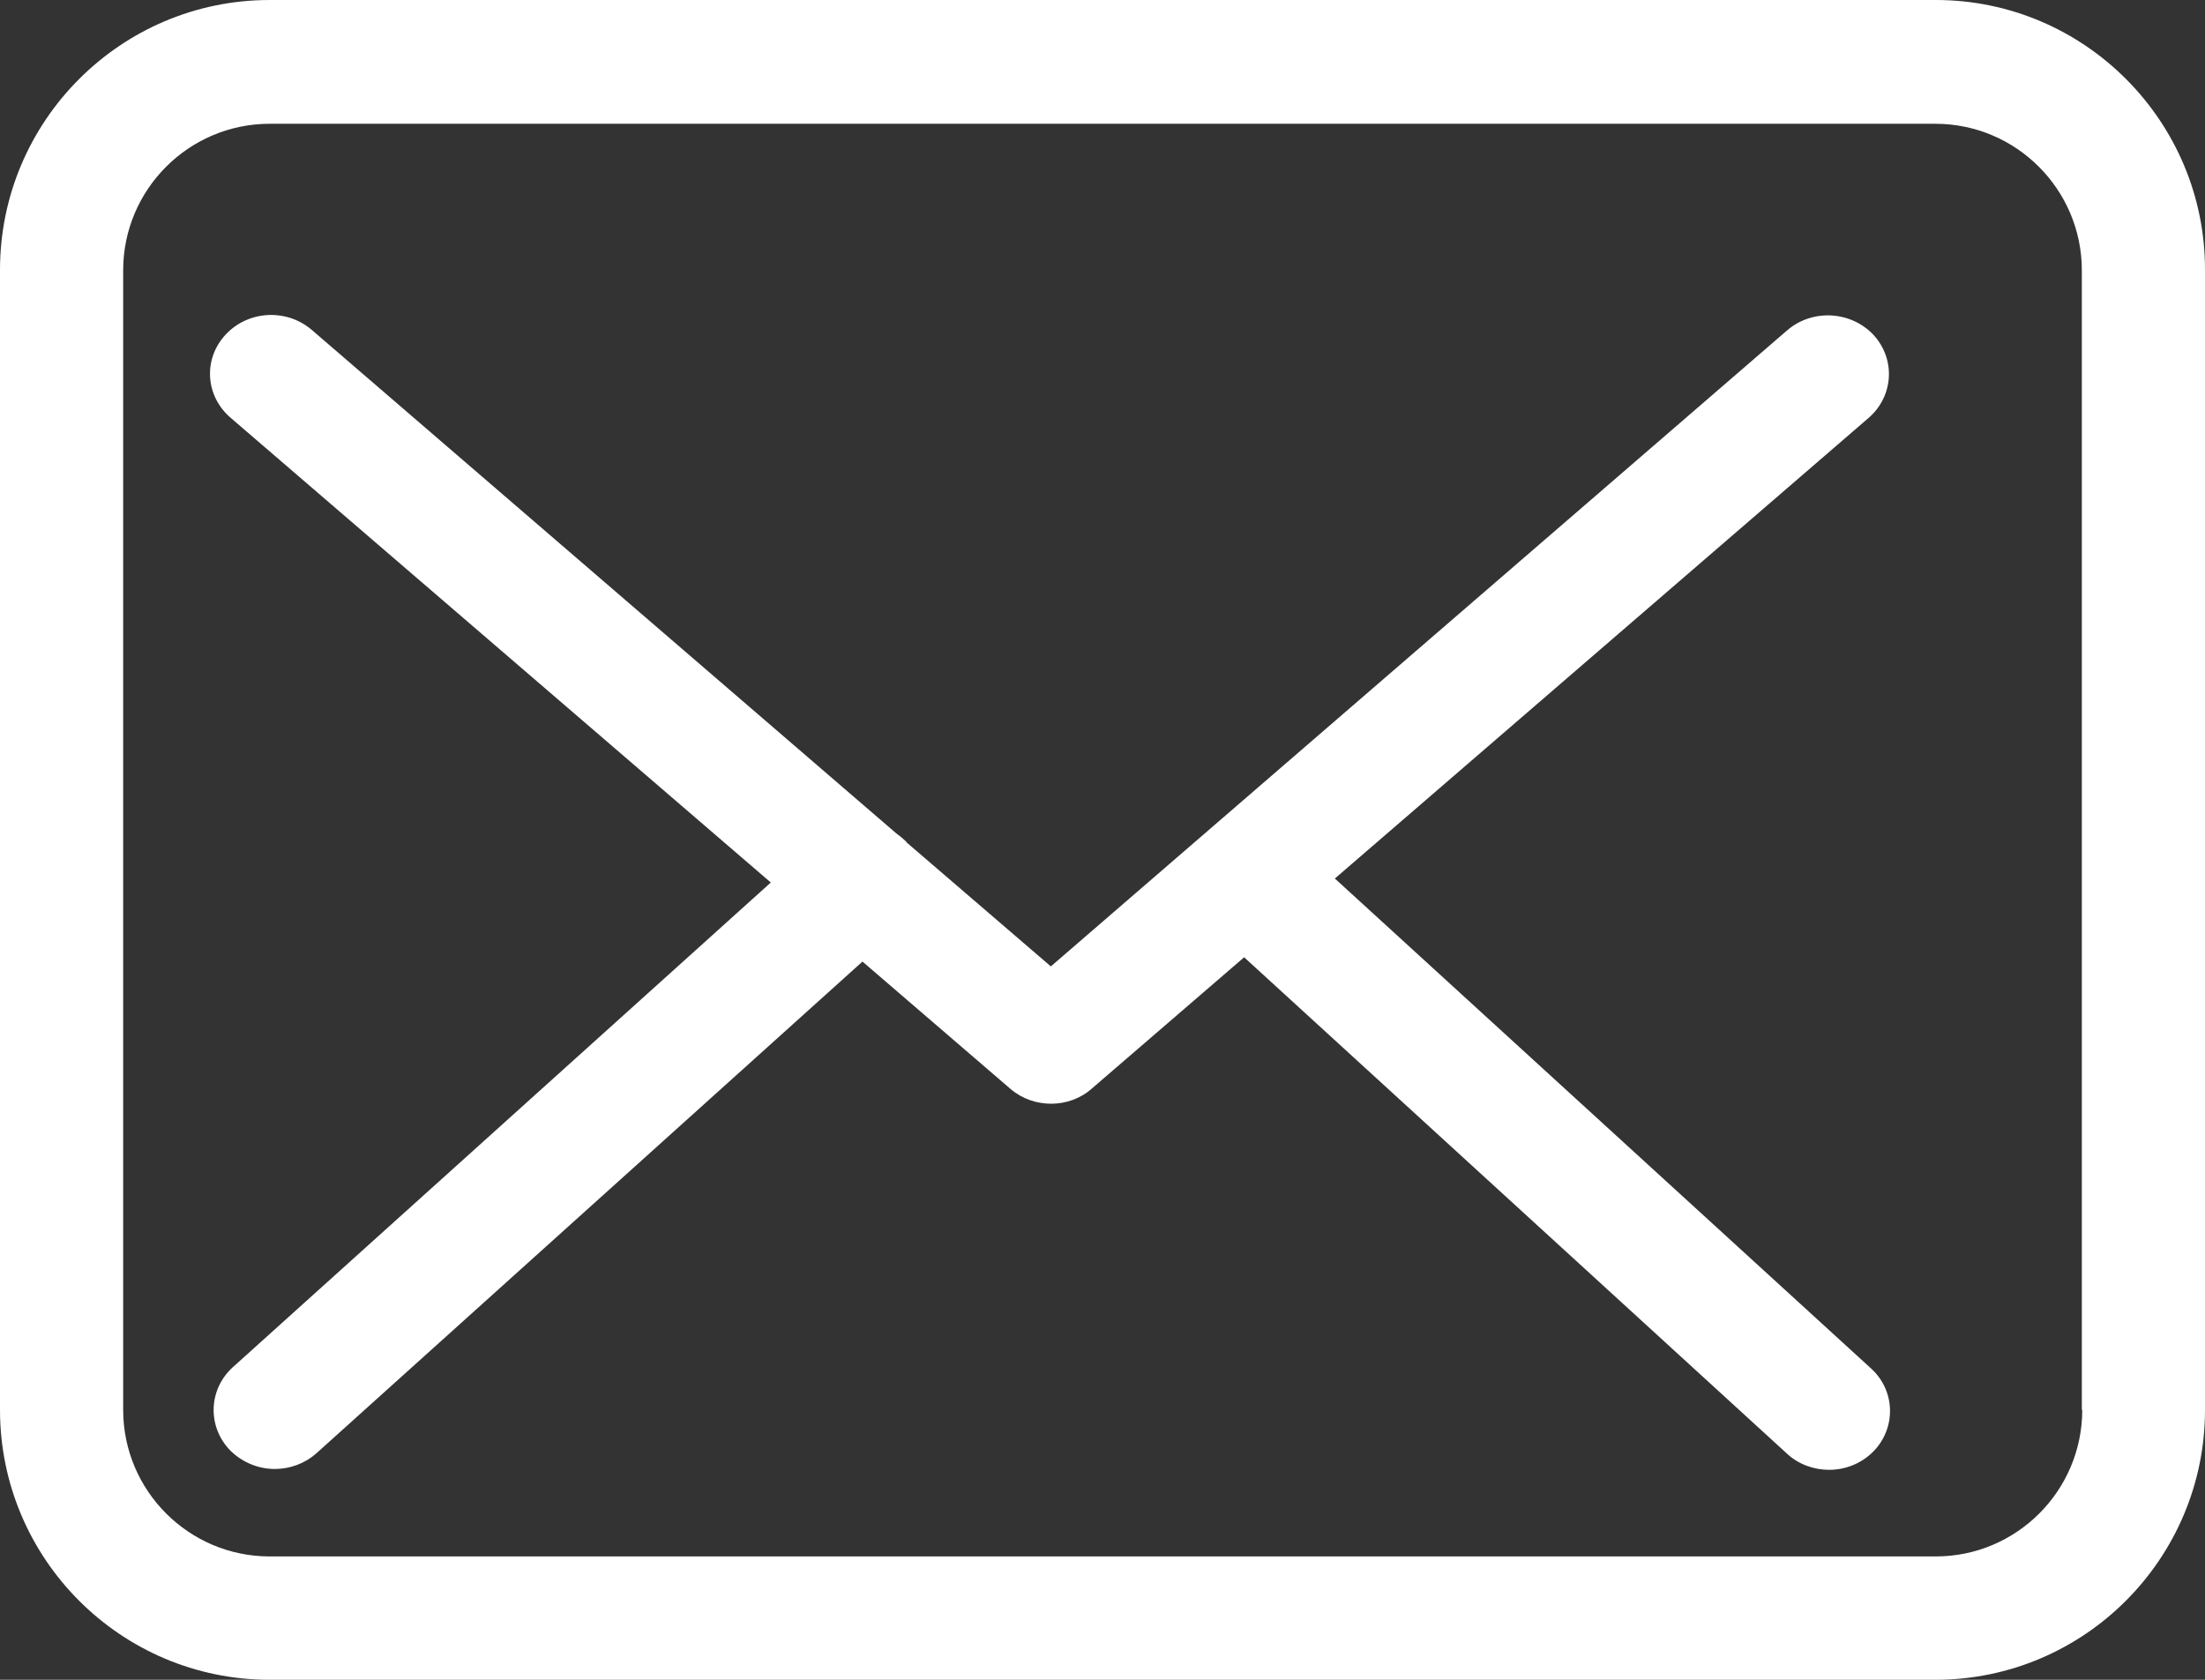 <?xml version="1.0" encoding="UTF-8"?>
<svg width="21px" height="16px" viewBox="0 0 21 16" version="1.1" xmlns="http://www.w3.org/2000/svg" xmlns:xlink="http://www.w3.org/1999/xlink">
    <rect x="0" y="0" width="21" height="16" fill="#333333" stroke="none"/>
    <!-- Generator: Sketch 55.2 (78181) - https://sketchapp.com -->
    <title>Combined Shape</title>
    <desc>Created with Sketch.</desc>
    <g id="Page-1" stroke="none" stroke-width="1" fill="none" fill-rule="evenodd">
        <g id="Artboard" transform="translate(-92, -967)" fill="#FFFFFF" fill-rule="nonzero">
            <path d="M110.436,967 C111.853,967 113.004,968.157 113,969.575 L113,980.429 C113,981.847 111.849,983 110.432,983 L94.568,983 C93.151,983 92,981.847 92,980.429 L92,969.571 C92,968.153 93.151,967 94.568,967 L110.436,967 Z M111.831,980.429 L111.827,980.429 L111.827,969.575 C111.827,968.805 111.201,968.179 110.432,968.179 L94.568,968.179 C93.799,968.179 93.173,968.805 93.173,969.575 L93.173,980.429 C93.173,981.199 93.799,981.825 94.568,981.825 L110.436,981.825 C111.205,981.825 111.831,981.199 111.831,980.429 Z M104.713,975.368 L109.82,980.035 C110.052,980.246 110.061,980.602 109.841,980.826 C109.725,980.942 109.574,981 109.42,981 C109.278,981 109.131,980.95 109.02,980.847 L103.849,976.118 L102.399,977.368 C102.292,977.464 102.15,977.513 102.012,977.513 C101.874,977.513 101.737,977.468 101.625,977.373 L100.214,976.159 L95.013,980.843 C94.901,980.942 94.759,980.992 94.617,980.992 C94.462,980.992 94.307,980.93 94.191,980.814 C93.972,980.586 93.985,980.234 94.217,980.023 L99.341,975.406 L94.196,970.979 C93.955,970.772 93.933,970.42 94.148,970.188 C94.363,969.956 94.729,969.936 94.97,970.143 L100.536,974.938 C100.571,974.963 100.601,974.988 100.631,975.017 C100.631,975.021 100.635,975.025 100.64,975.029 L102.008,976.205 L109.02,970.147 C109.26,969.94 109.626,969.961 109.841,970.188 C110.056,970.42 110.035,970.772 109.798,970.979 L104.713,975.368 Z" id="Combined-Shape"></path>
        </g>
    </g>
</svg>